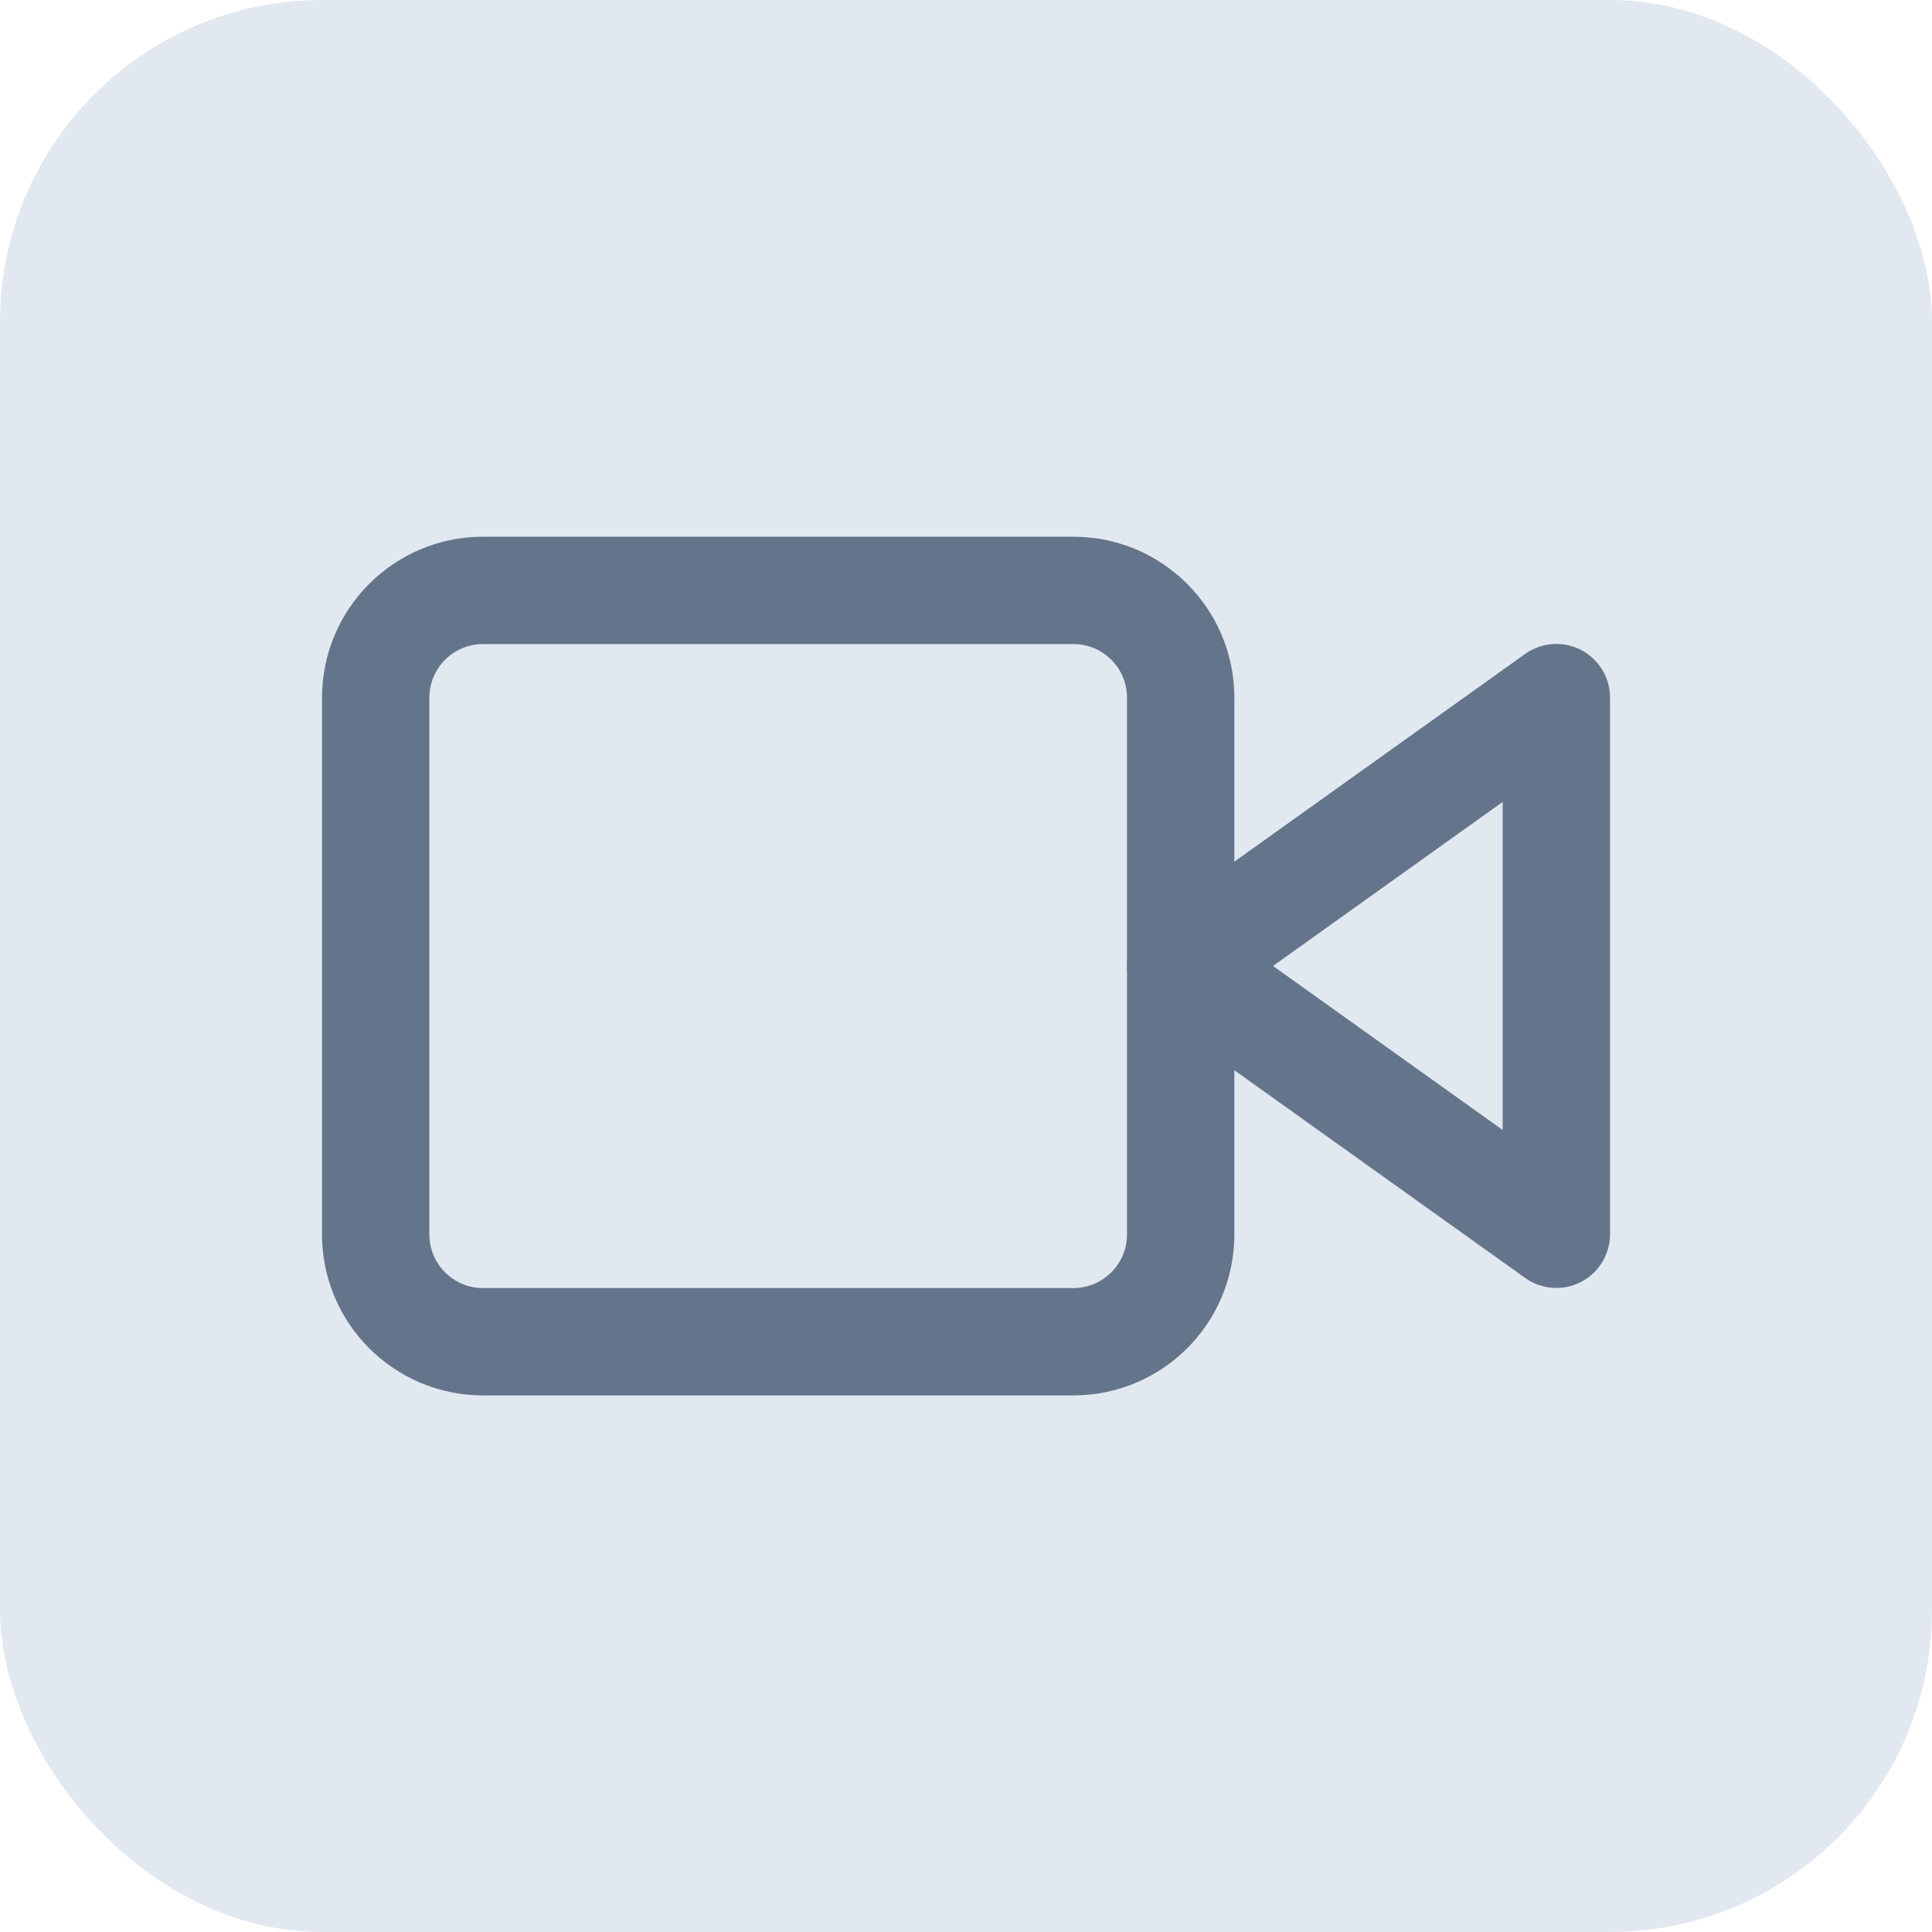 <svg width="48" height="48" viewBox="0 0 48 48" fill="none" xmlns="http://www.w3.org/2000/svg">
<rect width="48" height="48" rx="8" fill="#E2E8F0"/>
<path d="M38.667 17.332L29.334 23.999L38.667 30.665V17.332Z" stroke="#64748B" stroke-width="2.667" stroke-linecap="round" stroke-linejoin="round"/>
<path d="M26.667 14.668H12.001C10.528 14.668 9.334 15.862 9.334 17.335V30.668C9.334 32.141 10.528 33.335 12.001 33.335H26.667C28.14 33.335 29.334 32.141 29.334 30.668V17.335C29.334 15.862 28.14 14.668 26.667 14.668Z" stroke="#64748B" stroke-width="2.667" stroke-linecap="round" stroke-linejoin="round"/>
</svg>
